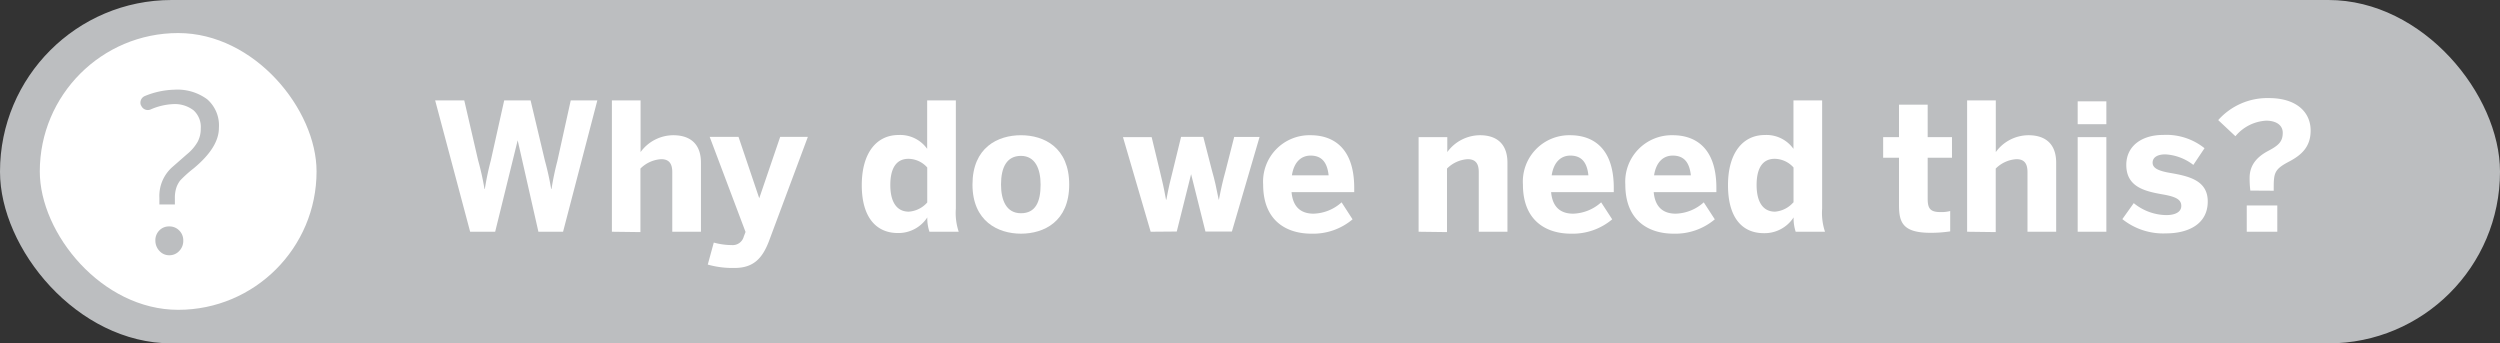 <svg xmlns="http://www.w3.org/2000/svg" viewBox="0 0 348.67 47.89"><rect x="0" y="0" width="348.67" height="47.89" fill="#333333" stroke="none"/><defs><style>.cls-1{fill:#bcbec0;}.cls-2{fill:#fff;}</style></defs><g id="Layer_2" data-name="Layer 2"><g id="Layer_1-2" data-name="Layer 1"><rect class="cls-1" width="348.67" height="47.89" rx="23.94"/><path class="cls-2" d="M65.57,32.32,60.69,14h4.06l1.93,8.35a38.48,38.48,0,0,1,.89,4h.05a39.62,39.62,0,0,1,.84-4L70.32,14H74l2,8.42a40.19,40.19,0,0,1,.87,3.93h.05a39.48,39.48,0,0,1,.81-3.88L79.6,14h3.71L78.53,32.32H75.09L72.2,19.57h0L69.06,32.32Z"/><path class="cls-2" d="M85.34,32.32V14h4v7.21a5.67,5.67,0,0,1,4.56-2.35c2.25,0,3.86,1.11,3.86,3.83v9.63h-4V24c0-1.18-.45-1.8-1.54-1.8a4.47,4.47,0,0,0-2.9,1.31v8.86Z"/><path class="cls-2" d="M98.71,36.9l.84-3.07a9.47,9.47,0,0,0,2.5.35A1.59,1.59,0,0,0,103.73,33l.25-.65-5-13.26H103l2.89,8.56h0l2.92-8.56h3.86L107.22,33.7c-.89,2.28-2.1,3.67-4.75,3.67A12.72,12.72,0,0,1,98.71,36.9Z"/><path class="cls-2" d="M120.19,25.83c0-4.55,2.1-7,5.12-7a4.61,4.61,0,0,1,4,1.93V14h4V29.1a8.27,8.27,0,0,0,.4,3.22h-4.08a5.76,5.76,0,0,1-.3-2,4.8,4.8,0,0,1-4.06,2.18C122.27,32.52,120.19,30.39,120.19,25.83Zm9.13,2.41V23.36a3.55,3.55,0,0,0-2.62-1.21c-1.66,0-2.53,1.26-2.53,3.66,0,2.2.79,3.71,2.58,3.71A3.78,3.78,0,0,0,129.32,28.24Z"/><path class="cls-2" d="M135.63,25.74c0-5.18,3.54-6.88,6.76-6.88s6.73,1.7,6.73,6.88-3.54,6.85-6.73,6.85S135.63,30.86,135.63,25.74Zm9.5,0c0-2.2-.76-4-2.74-4s-2.78,1.6-2.78,4c0,2.2.75,4,2.78,4S145.13,28.16,145.13,25.76Z"/><path class="cls-2" d="M160.48,32.32l-3.86-13.19h4l1.14,4.72c.34,1.39.56,2.33.86,4h.05c.32-1.73.55-2.7.92-4.13l1.13-4.63h3.1l1.21,4.7c.4,1.39.6,2.35.94,4.06H170c.32-1.68.55-2.65.92-4l1.21-4.75h3.54l-3.86,13.19h-3.69l-2-8h0l-2,8Z"/><path class="cls-2" d="M176.17,25.74a6.47,6.47,0,0,1,6.63-6.88c2.72,0,6.07,1.36,6.07,7.35v.59h-8.74c.2,2.18,1.41,3,3.07,3a6.09,6.09,0,0,0,3.91-1.58l1.53,2.37a8.52,8.52,0,0,1-5.74,2C179.46,32.59,176.17,30.83,176.17,25.74Zm9.13-1.29c-.2-1.86-1-2.75-2.52-2.75-1.24,0-2.3.82-2.6,2.75Z"/><path class="cls-2" d="M197.85,32.32V19.13h4v2.08a5.67,5.67,0,0,1,4.56-2.35c2.23,0,3.83,1.11,3.83,3.83v9.63h-4V24c0-1.18-.44-1.8-1.55-1.8a4.46,4.46,0,0,0-2.88,1.31v8.86Z"/><path class="cls-2" d="M212.4,25.74A6.47,6.47,0,0,1,219,18.86c2.73,0,6.07,1.36,6.07,7.35v.59h-8.74c.2,2.18,1.41,3,3.07,3a6.09,6.09,0,0,0,3.91-1.58l1.54,2.37a8.55,8.55,0,0,1-5.75,2C215.69,32.59,212.4,30.83,212.4,25.74Zm9.13-1.29c-.19-1.86-1-2.75-2.52-2.75-1.24,0-2.3.82-2.6,2.75Z"/><path class="cls-2" d="M226.68,25.74a6.48,6.48,0,0,1,6.64-6.88c2.72,0,6.06,1.36,6.06,7.35v.59h-8.74c.2,2.18,1.41,3,3.07,3a6.09,6.09,0,0,0,3.91-1.58l1.54,2.37a8.55,8.55,0,0,1-5.75,2C230,32.59,226.68,30.83,226.68,25.74Zm9.14-1.29c-.2-1.86-1-2.75-2.53-2.75-1.24,0-2.3.82-2.6,2.75Z"/><path class="cls-2" d="M241,25.83c0-4.55,2.11-7,5.13-7a4.62,4.62,0,0,1,4,1.93V14h4V29.1a8.27,8.27,0,0,0,.4,3.22h-4.09a6.05,6.05,0,0,1-.29-2A4.82,4.82,0,0,1,246,32.52C243,32.52,241,30.39,241,25.83Zm9.14,2.41V23.36a3.57,3.57,0,0,0-2.63-1.21c-1.66,0-2.52,1.26-2.52,3.66,0,2.2.79,3.71,2.57,3.71A3.8,3.8,0,0,0,250.1,28.24Z"/><path class="cls-2" d="M264.85,28.61V22h-2.21V19.13h2.21V14.6h4v4.53h3.39V22h-3.39v5.72c0,1.41.39,1.86,1.83,1.86a4.87,4.87,0,0,0,1.31-.15v2.84a18.4,18.4,0,0,1-2.63.2C265.41,32.49,264.85,31.08,264.85,28.61Z"/><path class="cls-2" d="M274.35,32.32V14h4v7.21a5.65,5.65,0,0,1,4.56-2.35c2.25,0,3.86,1.11,3.86,3.83v9.63h-4V24c0-1.18-.44-1.8-1.53-1.8a4.45,4.45,0,0,0-2.9,1.31v8.86Z"/><path class="cls-2" d="M289.77,17.32V14.13h4v3.19Zm0,15V19.13h4V32.32Z"/><path class="cls-2" d="M296,30.56l1.59-2.23A7.32,7.32,0,0,0,302.12,30c1.23,0,2.1-.42,2.1-1.28s-.69-1.27-2.5-1.59c-2.5-.44-5.17-1-5.17-4.13,0-2.65,2.18-4.18,5.12-4.18a8.5,8.5,0,0,1,5.79,1.85L305.9,23A7,7,0,0,0,302,21.53c-1.14,0-1.78.44-1.78,1.16s.71,1.12,2.35,1.41c2.6.45,5.34,1,5.34,4,0,3.19-2.77,4.45-5.81,4.45A9.11,9.11,0,0,1,296,30.56Z"/><path class="cls-2" d="M313.85,26.58a13.85,13.85,0,0,1-.1-1.78c0-1.89,1.16-3,2.62-3.77s2-1.31,2-2.52c0-1-.84-1.68-2.32-1.68A6,6,0,0,0,311.77,19l-2.4-2.25a9.17,9.17,0,0,1,7.08-3.07c3.76,0,5.81,1.9,5.81,4.53,0,2.3-1.31,3.41-2.92,4.28-2.25,1.16-2.23,1.66-2.23,4.11Zm-.5,5.74V28.66h4.26v3.66Z"/><rect class="cls-2" x="5.55" y="4.61" width="38.6" height="38.6" rx="19.3"/><path class="cls-1" d="M19.66,14.7a1,1,0,0,1,.55-1.31,11.48,11.48,0,0,1,4.09-.88,7,7,0,0,1,4.6,1.34,4.84,4.84,0,0,1,1.63,4c0,1.81-1.18,3.69-3.52,5.63a17.38,17.38,0,0,0-1.87,1.68,3.52,3.52,0,0,0-.54,1,4.57,4.57,0,0,0-.21,1.49v.87H22.23v-.9A5.39,5.39,0,0,1,24,23.33l2.09-1.83a6.22,6.22,0,0,0,1.48-1.73A3.89,3.89,0,0,0,28,17.91a3.12,3.12,0,0,0-1-2.52,4.28,4.28,0,0,0-2.84-.87,8.74,8.74,0,0,0-3.16.75,1,1,0,0,1-1.32-.57Zm3.93,16.88a1.88,1.88,0,0,1,1.4.56,1.92,1.92,0,0,1,.57,1.41A2,2,0,0,1,25,35a1.84,1.84,0,0,1-1.39.6,1.81,1.81,0,0,1-1.37-.6,2.08,2.08,0,0,1-.57-1.46,1.91,1.91,0,0,1,.56-1.41A1.84,1.84,0,0,1,23.59,31.58Z"/></g></g></svg>